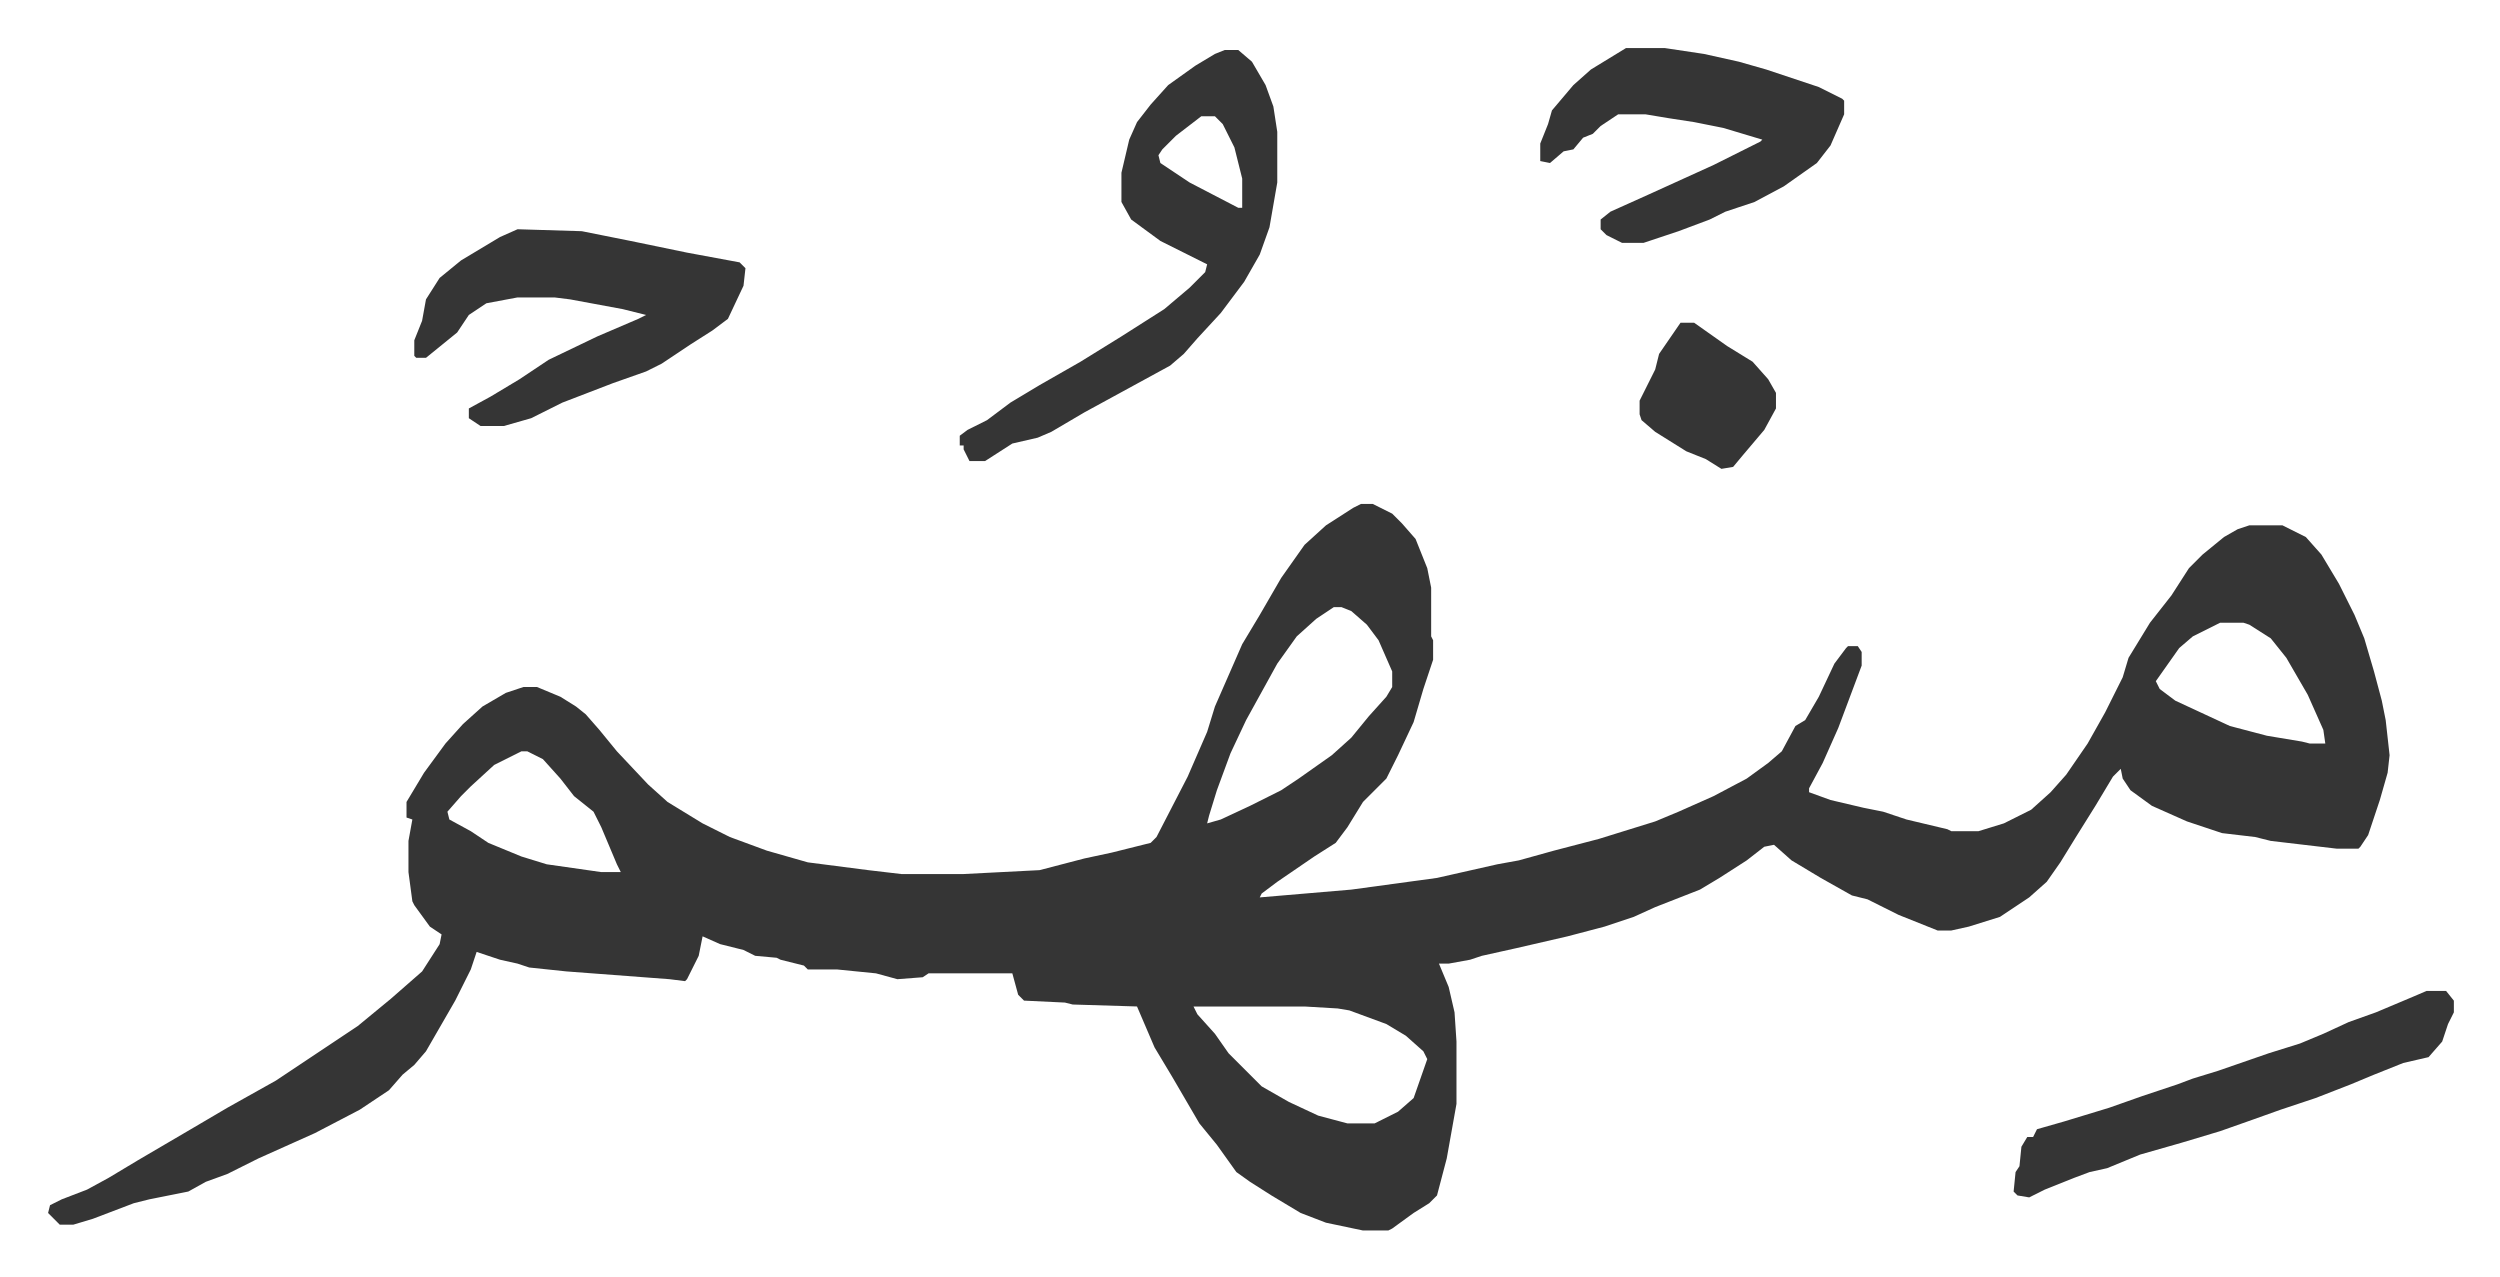 <svg xmlns="http://www.w3.org/2000/svg" role="img" viewBox="-24.68 467.32 1283.36 655.36"><path fill="#353535" id="rule_normal" d="M674 726h6l10 5 5 5 7 8 6 15 2 10v25l1 2v10l-5 15-5 17-8 17-6 12-12 12-8 13-6 8-11 7-19 13-8 6-1 2 47-4 44-6 31-7 11-2 18-5 23-6 29-9 12-5 18-8 17-9 11-8 7-6 7-13 5-3 7-12 8-17 6-8 1-1h5l2 3v7l-6 16-6 16-8 18-7 13v2l11 4 17 4 10 2 12 4 21 5 2 1h14l13-4 14-7 10-9 8-9 11-16 9-16 9-18 3-10 11-18 11-14 9-14 7-7 11-9 7-4 6-2h17l12 6 8 9 9 15 8 16 5 12 5 17 4 15 2 10 2 18-1 9-4 14-6 18-4 6-1 1h-11l-34-4-8-2-17-2-18-6-18-8-11-8-4-6-1-5-4 4-9 15-10 16-8 13-7 10-9 8-15 10-16 5-9 2h-7l-20-8-16-8-8-2-16-9-15-9-9-8-5 1-9 7-14 9-10 6-23 9-11 5-15 5-19 5-26 6-18 4-6 2-11 2h-5l5 12 3 13 1 15v32l-5 28-5 19-4 4-8 5-11 8-2 1h-13l-19-4-13-5-15-9-11-7-7-5-10-14-9-11-14-24-9-15-9-21-33-1-4-1-21-1-3-3-3-11h-43l-3 2-13 1-11-3-20-2h-15l-2-2-12-3-2-1-11-1-6-3-12-3-9-4-2 10-6 12-1 1-8-1-53-4-19-2-6-2-9-2-12-4-3 9-8 16-15 26-6 7-6 5-7 8-15 10-23 12-29 13-16 8-11 4-9 5-20 4-8 2-21 8-10 3H6l-6-6 1-4 6-3 13-5 11-6 15-9 29-17 17-10 25-14 18-12 24-16 17-14 8-7 8-7 9-14 1-5-6-4-8-11-1-2-2-15v-16l2-11-3-1v-8l9-15 11-15 9-10 10-9 12-7 9-3h7l12 5 8 5 5 4 7 8 9 11 16 17 10 9 18 11 14 7 19 7 21 6 31 4 17 2h32l39-2 23-6 14-3 20-5 3-3 16-31 10-23 4-13 14-32 9-15 11-19 12-17 11-10 14-9zm-14 53l-9 6-10 9-10 14-16 29-8 17-7 19-4 13-1 4 7-2 15-7 16-8 9-6 17-12 10-9 9-11 9-10 3-5v-8l-7-16-6-8-8-7-5-2zm455 8l-14 7-7 6-12 17 2 4 8 6 28 13 19 5 18 3 4 1h8l-1-7-8-18-11-19-8-10-11-7-3-1zm-872 66l-14 7-12 11-5 5-7 8 1 4 11 6 9 6 17 7 13 4 21 3 7 1h10l-2-4-8-19-4-8-10-8-7-9-9-10-8-4zm345 131l2 4 9 10 7 10 17 17 14 8 15 7 15 4h14l12-6 8-7 7-20-2-4-9-8-10-6-19-7-6-1-17-1zm16-491h7l7 6 7 12 4 11 2 13v26l-4 23-5 14-8 14-12 16-12 13-7 8-7 6-22 12-22 12-17 10-7 3-13 3-14 9h-8l-3-6v-2h-2v-5l4-3 10-5 12-9 15-9 21-12 21-13 22-14 13-11 8-8 1-4-24-12-15-11-5-9v-15l4-17 4-9 7-9 9-10 14-10 10-6zm-12 34l-13 10-7 7-2 3 1 4 15 10 25 13h2v-15l-4-16-6-12-4-4zm-351 58l33 1 25 5 29 6 27 5 3 3-1 9-8 17-8 6-11 7-15 10-8 4-17 6-26 10-16 8-14 4h-12l-6-4v-5l11-6 15-9 15-10 25-12 21-9 4-2-12-3-27-5-8-1h-19l-16 3-9 6-6 9-16 13h-5l-1-1v-8l4-10 2-11 7-11 11-9 20-12zm569-93h20l20 3 18 4 14 4 27 9 12 6 1 1v7l-7 16-7 9-17 12-15 8-15 5-8 4-16 6-18 6h-11l-8-4-3-3v-5l5-4 20-9 33-15 16-8 8-4 1-1-20-6-15-3-13-2-12-2h-14l-9 6-4 4-5 2-5 6-5 1-7 6-5-1v-9l4-10 2-7 11-13 9-8zm411 484h10l4 5v6l-3 6-3 9-7 8-13 3-15 6-12 5-18 7-18 6-14 5-17 6-20 6-21 6-17 7-9 2-8 3-15 6-8 4-6-1-2-2 1-10 2-3 1-10 3-5h3l2-4 14-4 23-7 17-6 18-6 8-3 13-4 26-9 16-5 12-5 13-6 14-5 19-8zM838 633h7l17 12 13 8 8 9 4 7v8l-6 11-11 13-5 6-6 1-8-5-10-4-16-10-7-6-1-3v-7l8-16 2-8z"/></svg>
